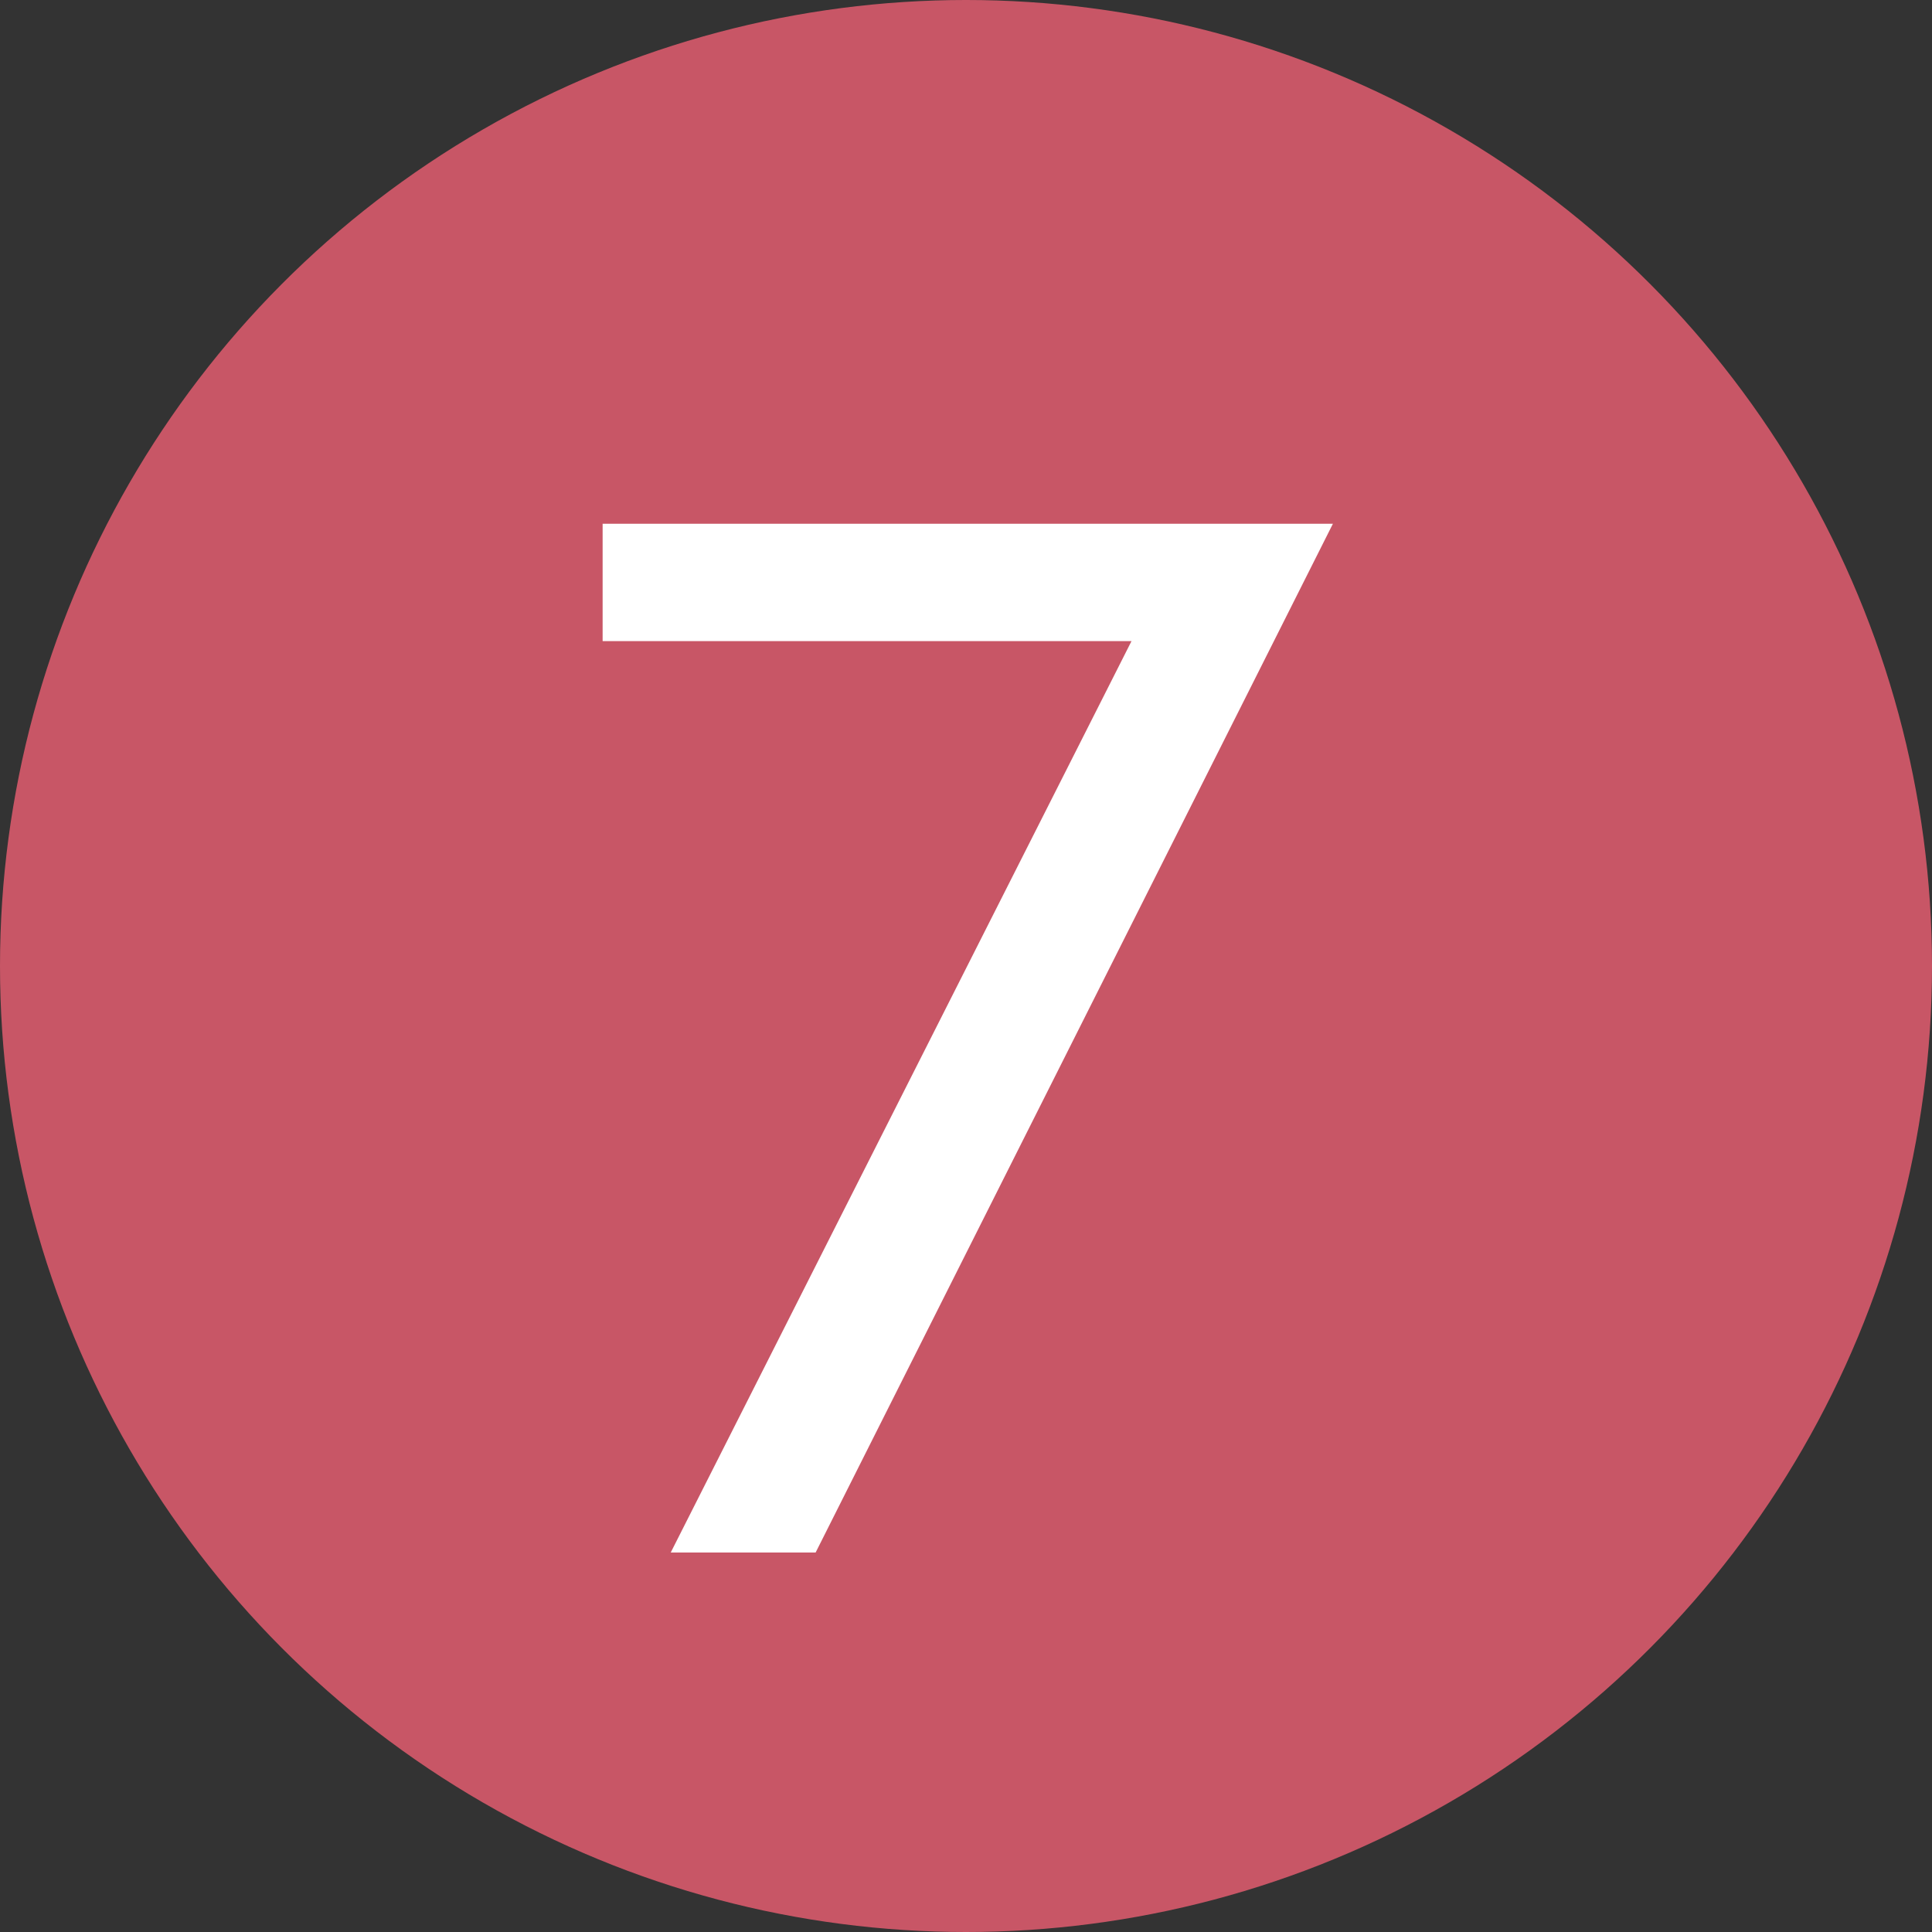 <?xml version="1.0" encoding="UTF-8"?> <svg xmlns="http://www.w3.org/2000/svg" width="24" height="24" viewBox="0 0 24 24" fill="none"><rect x="0" y="0" width="24" height="24" fill="#333333" stroke="none"/><circle cx="12" cy="12" r="12" fill="#C85666"></circle><path d="M14.056 7.964H7.486V6.506H16.558L10.132 19.286H8.332L14.056 7.964Z" fill="white"></path></svg> 